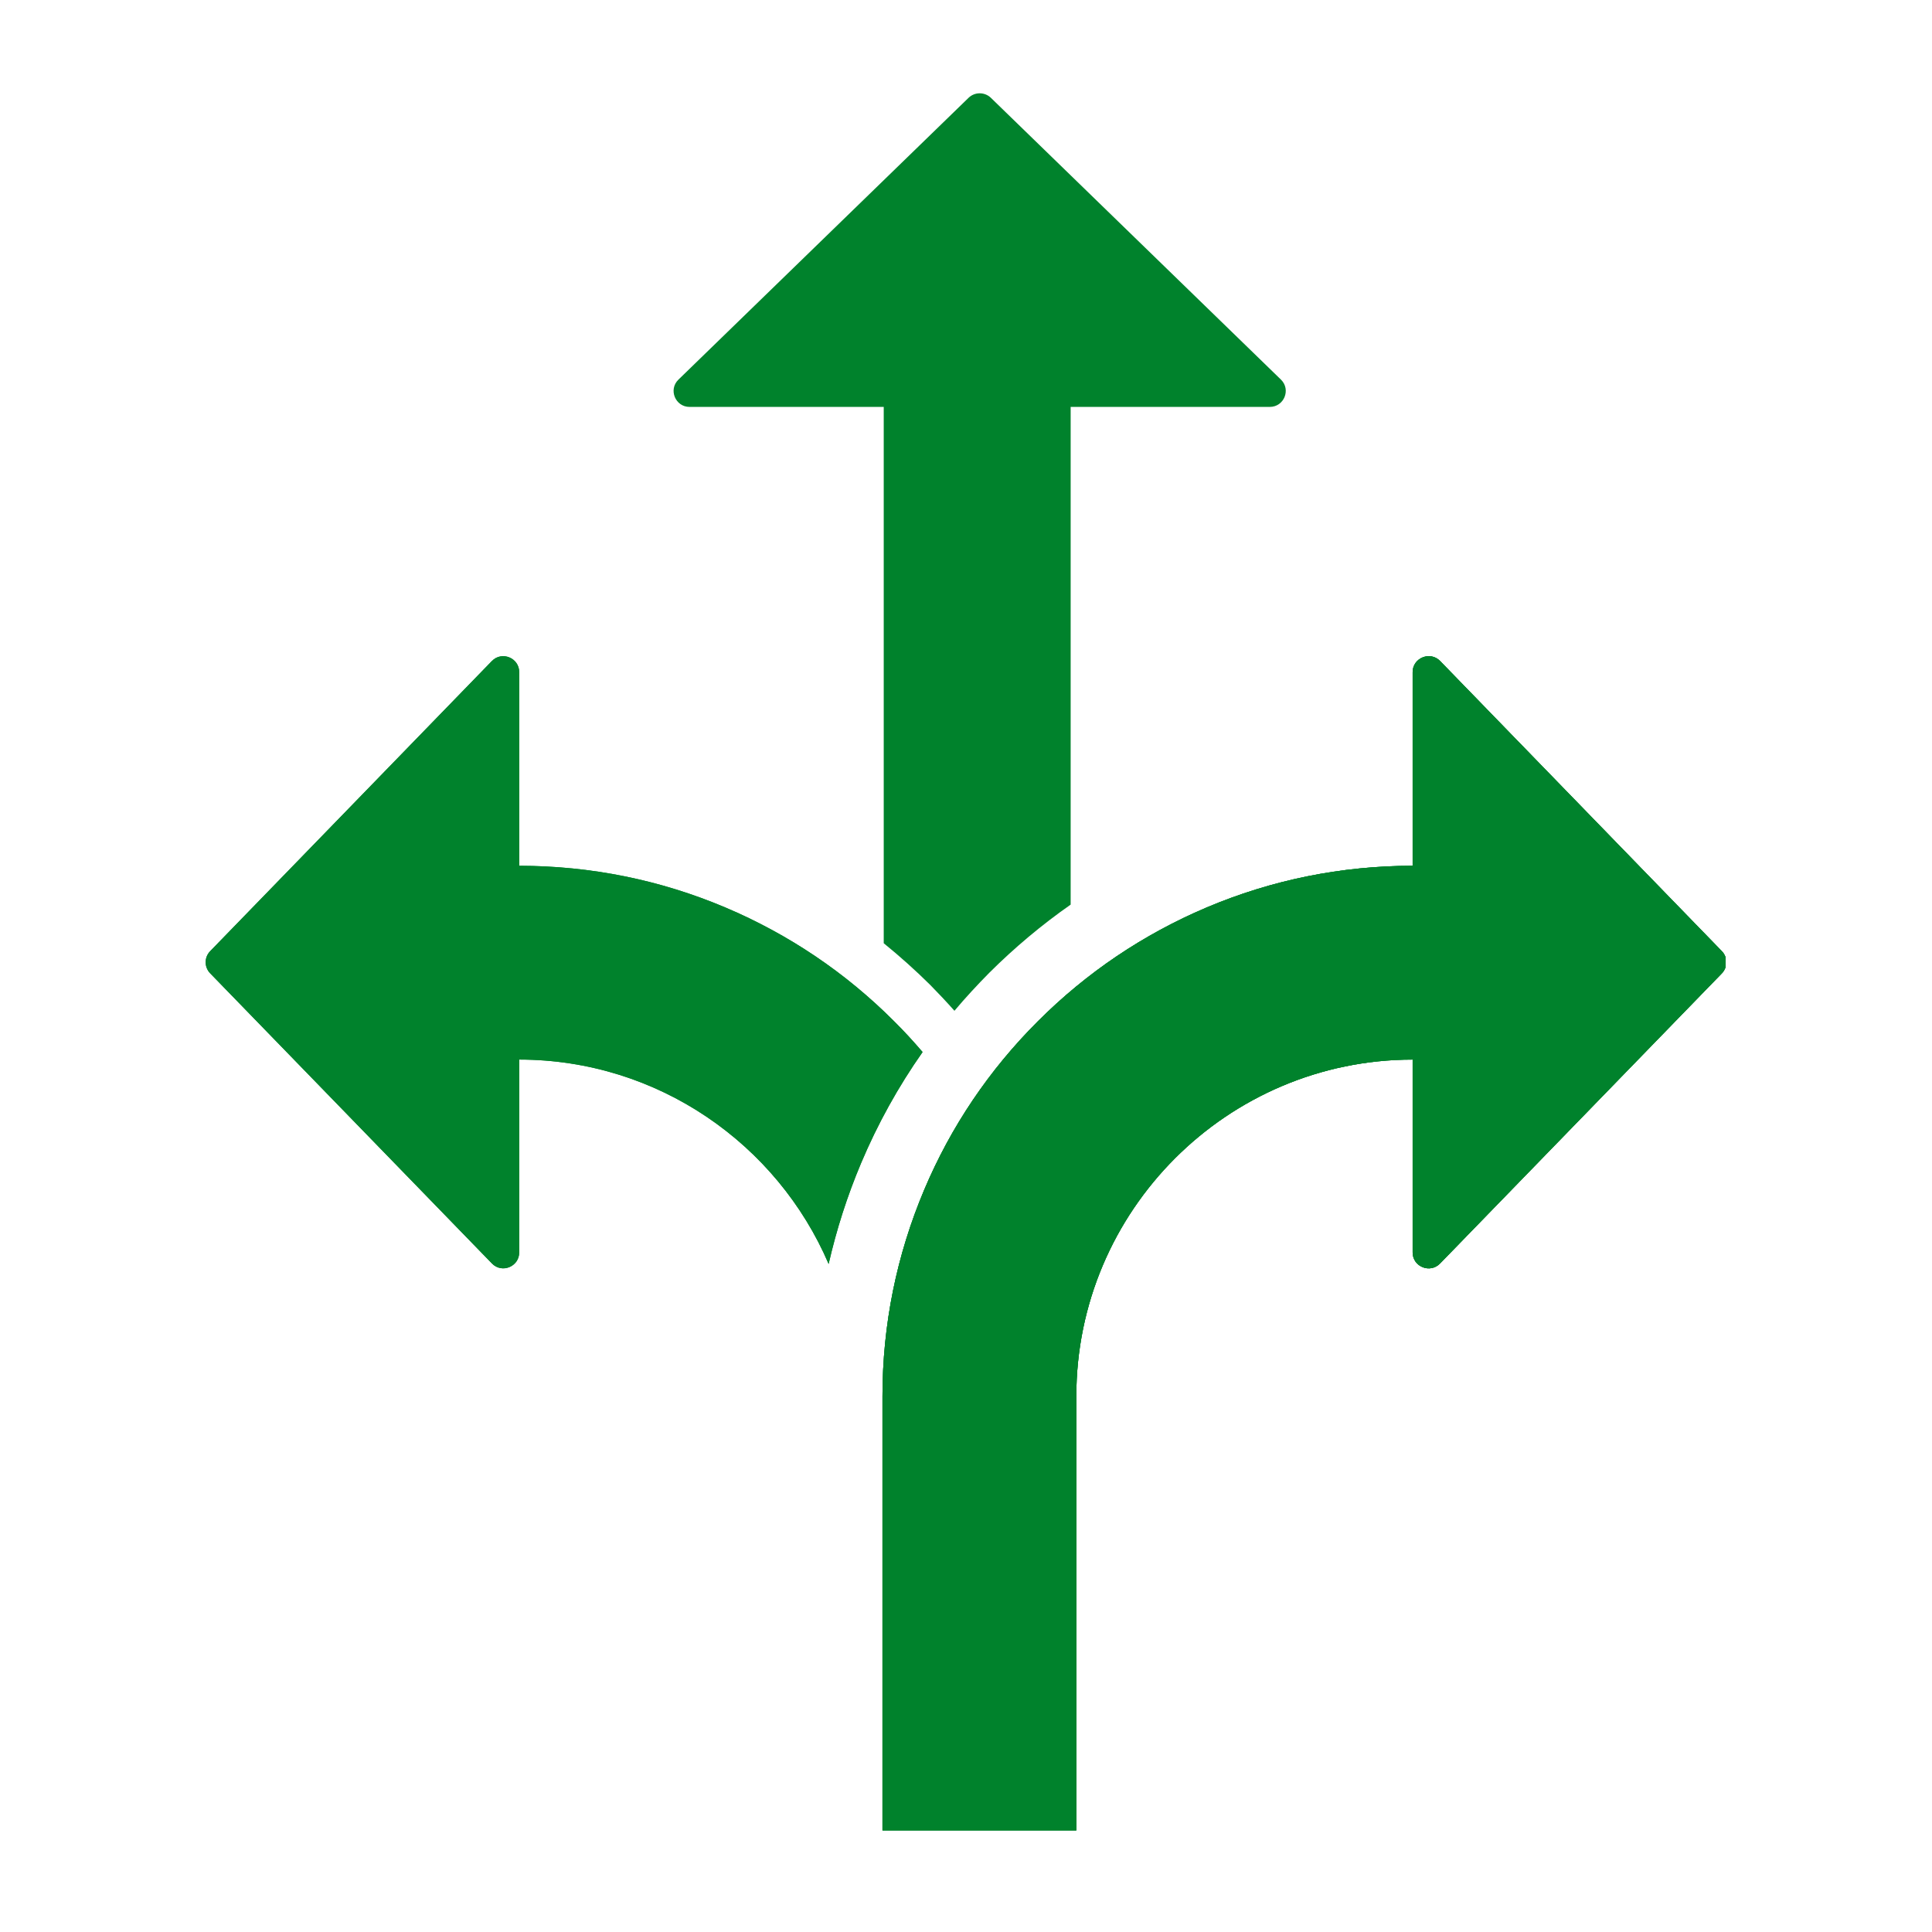 <svg xmlns="http://www.w3.org/2000/svg" xmlns:xlink="http://www.w3.org/1999/xlink" width="80" zoomAndPan="magnify" viewBox="0 0 60 60" height="80" preserveAspectRatio="xMidYMid meet" version="1.0"><defs><clipPath id="d0c2e70c77"><path d="M 27 20 L 53.59 20 L 53.59 56.844 L 27 56.844 Z M 27 20 " clip-rule="nonzero"></path></clipPath><clipPath id="124467144b"><path d="M 6.34 20 L 29 20 L 29 40 L 6.34 40 Z M 6.34 20 " clip-rule="nonzero"></path></clipPath><clipPath id="87aed14a4c"><path d="M 20 2.844 L 40 2.844 L 40 32 L 20 32 Z M 20 2.844 " clip-rule="nonzero"></path></clipPath><clipPath id="9f98f82796"><path d="M 6.34 20 L 29 20 L 29 40 L 6.34 40 Z M 6.34 20 " clip-rule="nonzero"></path></clipPath><clipPath id="6809eb3340"><path d="M 27 20 L 53.59 20 L 53.59 56.844 L 27 56.844 Z M 27 20 " clip-rule="nonzero"></path></clipPath></defs><g clip-path="url(#d0c2e70c77)"><path fill="#00822c" d="M 53.473 29.539 L 44.723 20.527 C 44.414 20.211 43.871 20.43 43.871 20.875 L 43.871 26.887 C 41.652 26.891 39.5 27.324 37.469 28.184 C 35.508 29.016 33.746 30.203 32.234 31.715 C 30.719 33.227 29.531 34.988 28.703 36.949 C 27.844 38.984 27.406 41.141 27.406 43.363 L 27.406 57.141 L 33.426 57.141 L 33.426 43.363 C 33.426 37.602 38.109 32.91 43.871 32.906 L 43.871 38.895 C 43.871 39.34 44.414 39.559 44.723 39.238 L 53.473 30.23 C 53.66 30.035 53.66 29.73 53.473 29.539 Z M 53.473 29.539 " fill-opacity="1" fill-rule="nonzero"></path><path fill="#00822c" d="M 53.473 29.539 L 44.723 20.527 C 44.414 20.211 43.871 20.43 43.871 20.875 L 43.871 26.887 C 41.652 26.891 39.5 27.324 37.469 28.184 C 35.508 29.016 33.746 30.203 32.234 31.715 C 30.719 33.227 29.531 34.988 28.703 36.949 C 27.844 38.984 27.406 41.141 27.406 43.363 L 27.406 57.141 L 33.426 57.141 L 33.426 43.363 C 33.426 37.602 38.109 32.91 43.871 32.906 L 43.871 38.895 C 43.871 39.34 44.414 39.559 44.723 39.238 L 53.473 30.23 C 53.66 30.035 53.66 29.73 53.473 29.539 Z M 53.473 29.539 " fill-opacity="1" fill-rule="nonzero"></path></g><g clip-path="url(#124467144b)"><path fill="#00822c" d="M 26.742 36.121 C 27.258 34.898 27.898 33.746 28.652 32.672 C 28.371 32.344 28.078 32.023 27.766 31.715 C 26.254 30.199 24.492 29.016 22.531 28.184 C 20.5 27.324 18.348 26.891 16.125 26.887 L 16.125 20.875 C 16.125 20.43 15.586 20.211 15.277 20.527 L 6.527 29.539 C 6.34 29.73 6.34 30.035 6.527 30.227 L 15.277 39.238 C 15.586 39.559 16.125 39.336 16.125 38.895 L 16.125 32.906 C 20.43 32.91 24.137 35.527 25.734 39.254 C 25.977 38.188 26.312 37.141 26.742 36.121 Z M 26.742 36.121 " fill-opacity="1" fill-rule="nonzero"></path></g><g clip-path="url(#87aed14a4c)"><path fill="#00822c" d="M 39.781 11.789 L 30.77 3.035 C 30.578 2.852 30.273 2.852 30.082 3.035 L 21.07 11.789 C 20.75 12.098 20.973 12.637 21.414 12.637 L 27.445 12.637 L 27.445 29.293 C 27.945 29.699 28.43 30.133 28.891 30.59 C 29.145 30.848 29.398 31.117 29.641 31.391 C 29.984 30.984 30.348 30.59 30.727 30.207 C 31.512 29.426 32.355 28.719 33.25 28.094 L 33.25 12.637 L 39.434 12.637 C 39.879 12.637 40.098 12.098 39.781 11.789 Z M 39.781 11.789 " fill-opacity="1" fill-rule="nonzero"></path></g><g clip-path="url(#9f98f82796)"><path fill="#00822c" d="M 26.742 36.121 C 27.258 34.898 27.898 33.746 28.652 32.672 C 28.371 32.344 28.078 32.023 27.766 31.715 C 26.254 30.199 24.492 29.016 22.531 28.184 C 20.5 27.324 18.348 26.891 16.125 26.887 L 16.125 20.875 C 16.125 20.43 15.586 20.211 15.277 20.527 L 6.527 29.539 C 6.34 29.73 6.34 30.035 6.527 30.227 L 15.277 39.238 C 15.586 39.559 16.125 39.336 16.125 38.895 L 16.125 32.906 C 20.43 32.91 24.137 35.527 25.734 39.254 C 25.977 38.188 26.312 37.141 26.742 36.121 Z M 26.742 36.121 " fill-opacity="1" fill-rule="nonzero"></path></g><g clip-path="url(#6809eb3340)"><path fill="#00822c" d="M 53.473 29.539 L 44.723 20.527 C 44.414 20.211 43.871 20.43 43.871 20.875 L 43.871 26.887 C 41.652 26.891 39.5 27.324 37.469 28.184 C 35.508 29.016 33.746 30.203 32.234 31.715 C 30.719 33.227 29.531 34.988 28.703 36.949 C 27.844 38.984 27.406 41.141 27.406 43.363 L 27.406 57.141 L 33.426 57.141 L 33.426 43.363 C 33.426 37.602 38.109 32.91 43.871 32.906 L 43.871 38.895 C 43.871 39.34 44.414 39.559 44.723 39.238 L 53.473 30.23 C 53.66 30.035 53.66 29.73 53.473 29.539 Z M 53.473 29.539 " fill-opacity="1" fill-rule="nonzero"></path></g></svg>